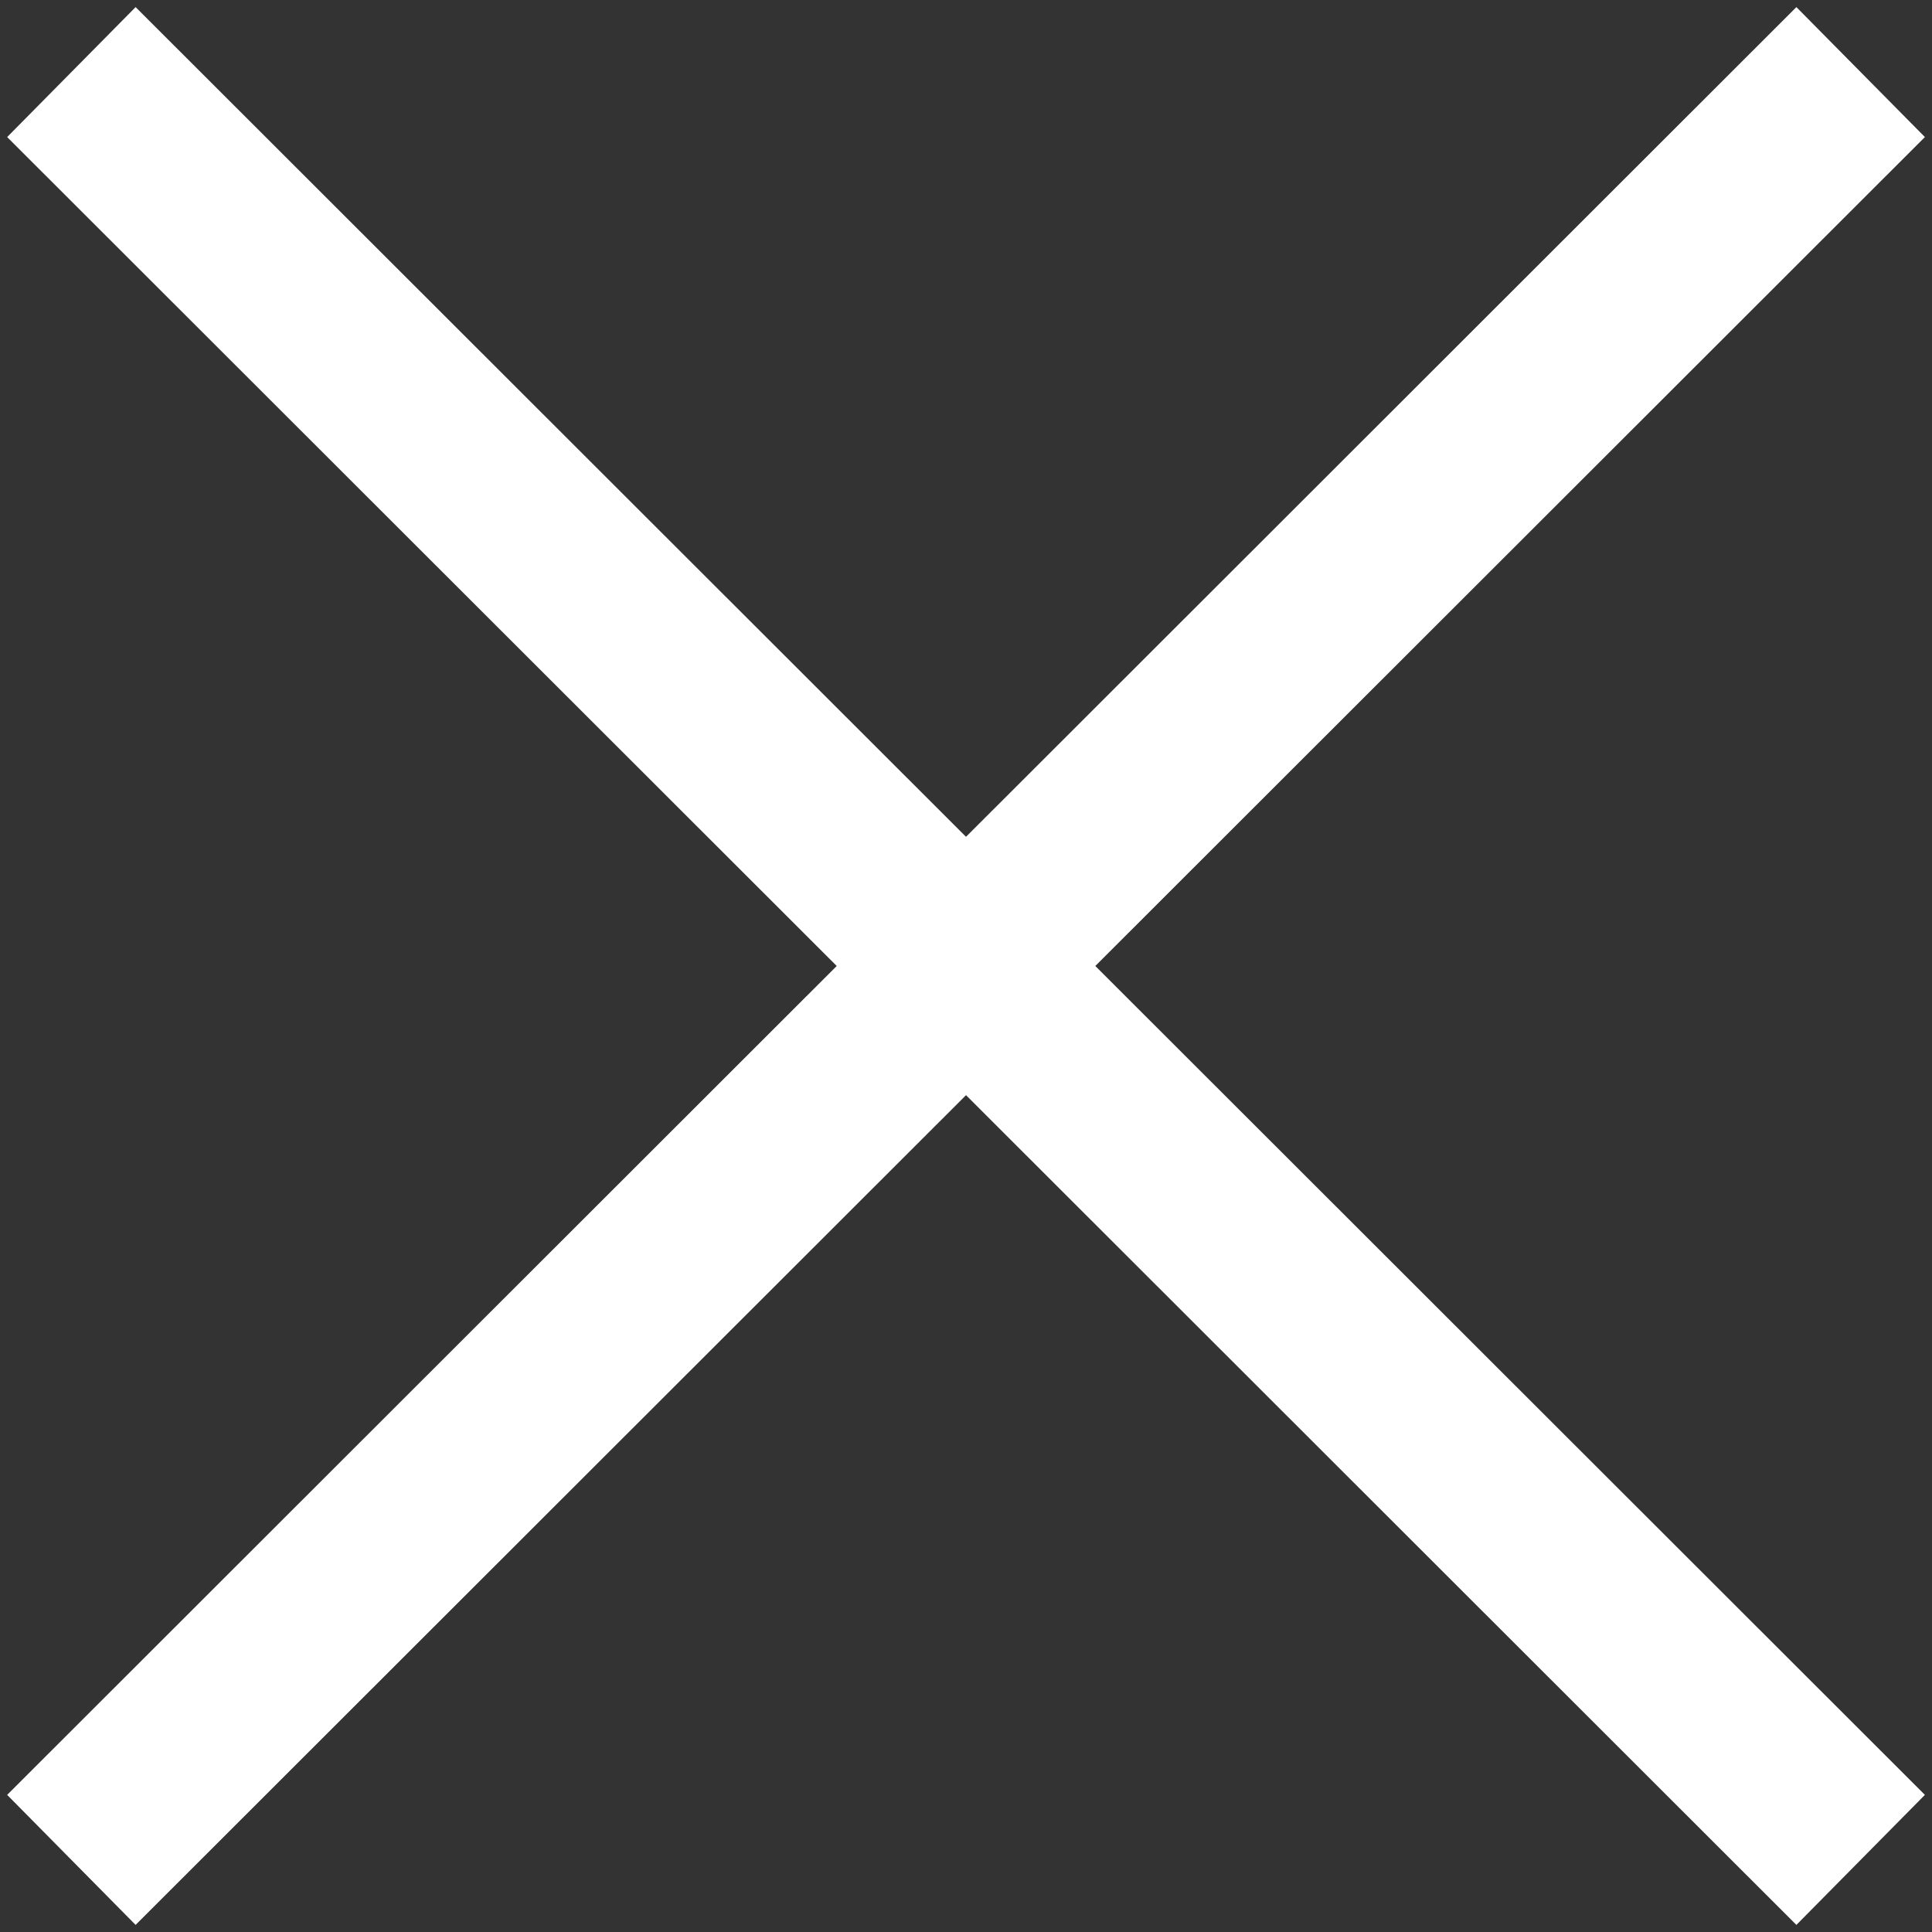 <svg width="37" height="37" viewBox="0 0 37 37" fill="none" xmlns="http://www.w3.org/2000/svg">
<rect x="0" y="0" width="37" height="37" fill="#333333" stroke="none"/>
<path d="M34.403 36.864L0.137 2.625L2.597 0.136L36.864 34.374L34.403 36.864ZM2.597 36.864L0.137 34.374L34.403 0.136L36.864 2.625L2.597 36.864Z" fill="white"/>
</svg>
